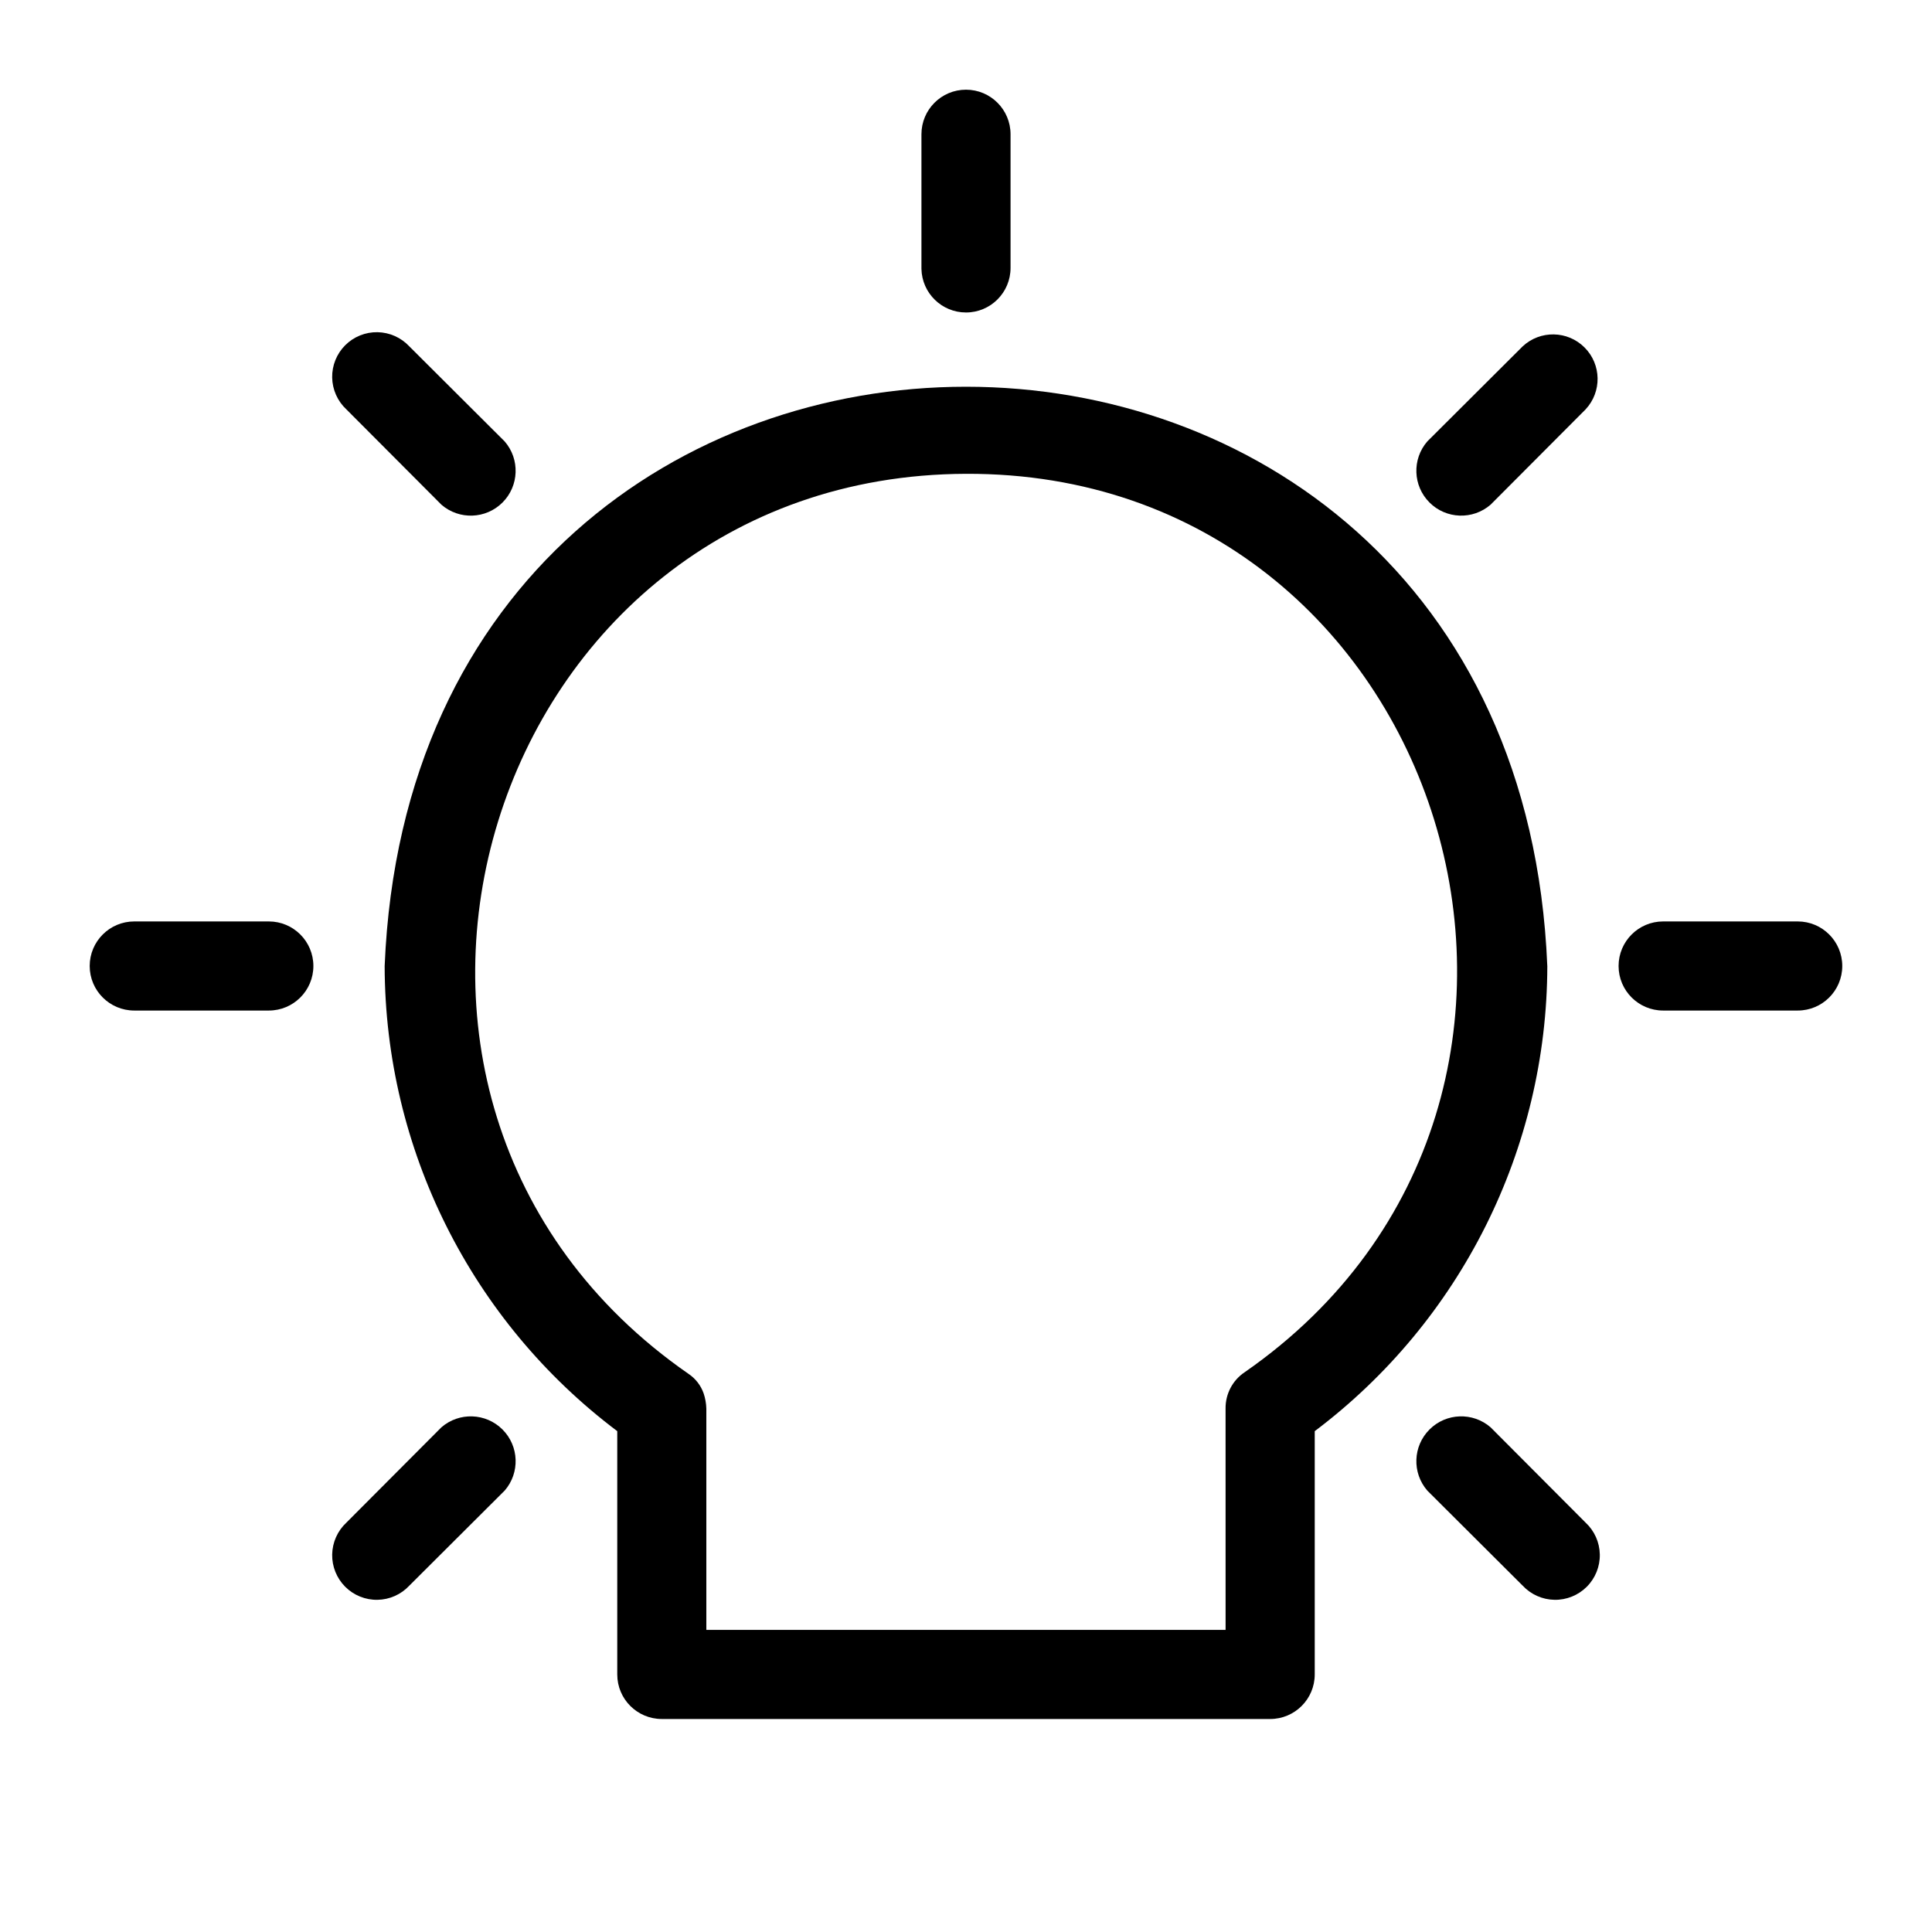 <?xml version="1.0" encoding="UTF-8"?>
<!-- Uploaded to: ICON Repo, www.iconrepo.com, Generator: ICON Repo Mixer Tools -->
<svg fill="#000000" width="800px" height="800px" version="1.1" viewBox="144 144 512 512" xmlns="http://www.w3.org/2000/svg">
 <g>
  <path d="m554.05 400c-8.422-204.68-299.69-204.68-308.11 0 0.094 48.48 22.91 94.113 61.641 123.27v64.473c0 6.523 5.285 11.809 11.809 11.809h161.22c6.519 0 11.809-5.285 11.809-11.809v-64.473c38.727-29.16 61.543-74.793 61.637-123.27zm-85.254 175.94h-137.61v-58.645c-0.035-1.367-0.273-2.719-0.707-4.016-0.742-2.121-2.148-3.945-4.016-5.195-105.01-72.816-54.078-238.05 73.527-238.52s178.54 165.31 73.918 238.05c-3.246 2.144-5.172 5.793-5.117 9.684z"/>
  <path d="m400 226.81c6.519 0 11.805-5.285 11.805-11.805v-35.426c0-6.523-5.285-11.809-11.805-11.809-6.523 0-11.809 5.285-11.809 11.809v35.66c0.129 6.43 5.375 11.574 11.809 11.57z"/>
  <path d="m547.52 235.79-25.27 25.191c-4.082 4.711-3.828 11.777 0.582 16.188 4.406 4.406 11.473 4.66 16.188 0.578l25.191-25.27h-0.004c4.336-4.652 4.211-11.902-0.289-16.398-4.496-4.496-11.746-4.625-16.398-0.289z"/>
  <path d="m620.41 388.19h-35.66c-6.519 0-11.809 5.285-11.809 11.809 0 6.519 5.289 11.805 11.809 11.805h35.66c6.523 0 11.809-5.285 11.809-11.805 0-6.523-5.285-11.809-11.809-11.809z"/>
  <path d="m539.02 522.25c-4.715-4.082-11.781-3.828-16.188 0.582-4.41 4.406-4.664 11.473-0.582 16.188l25.27 25.191v-0.004c2.184 2.348 5.227 3.703 8.43 3.758 3.203 0.059 6.293-1.191 8.559-3.457 2.266-2.266 3.516-5.356 3.457-8.559-0.055-3.203-1.41-6.246-3.758-8.43z"/>
  <path d="m260.98 522.25-25.191 25.27c-2.344 2.184-3.699 5.227-3.758 8.43-0.055 3.203 1.191 6.293 3.457 8.559 2.266 2.266 5.356 3.516 8.559 3.457 3.203-0.055 6.246-1.41 8.43-3.758l25.27-25.191v0.004c4.082-4.715 3.828-11.781-0.578-16.188-4.41-4.41-11.477-4.664-16.188-0.582z"/>
  <path d="m215.24 388.19h-35.66c-6.523 0-11.809 5.285-11.809 11.809 0 6.519 5.285 11.805 11.809 11.805h35.66c6.519 0 11.809-5.285 11.809-11.805 0-6.523-5.289-11.809-11.809-11.809z"/>
  <path d="m260.98 277.75c4.711 4.082 11.777 3.828 16.188-0.578 4.406-4.41 4.66-11.477 0.578-16.188l-25.27-25.191c-2.184-2.344-5.227-3.699-8.43-3.758-3.203-0.055-6.293 1.191-8.559 3.457s-3.512 5.356-3.457 8.559c0.059 3.203 1.414 6.246 3.758 8.43z"/>
 </g>
</svg>